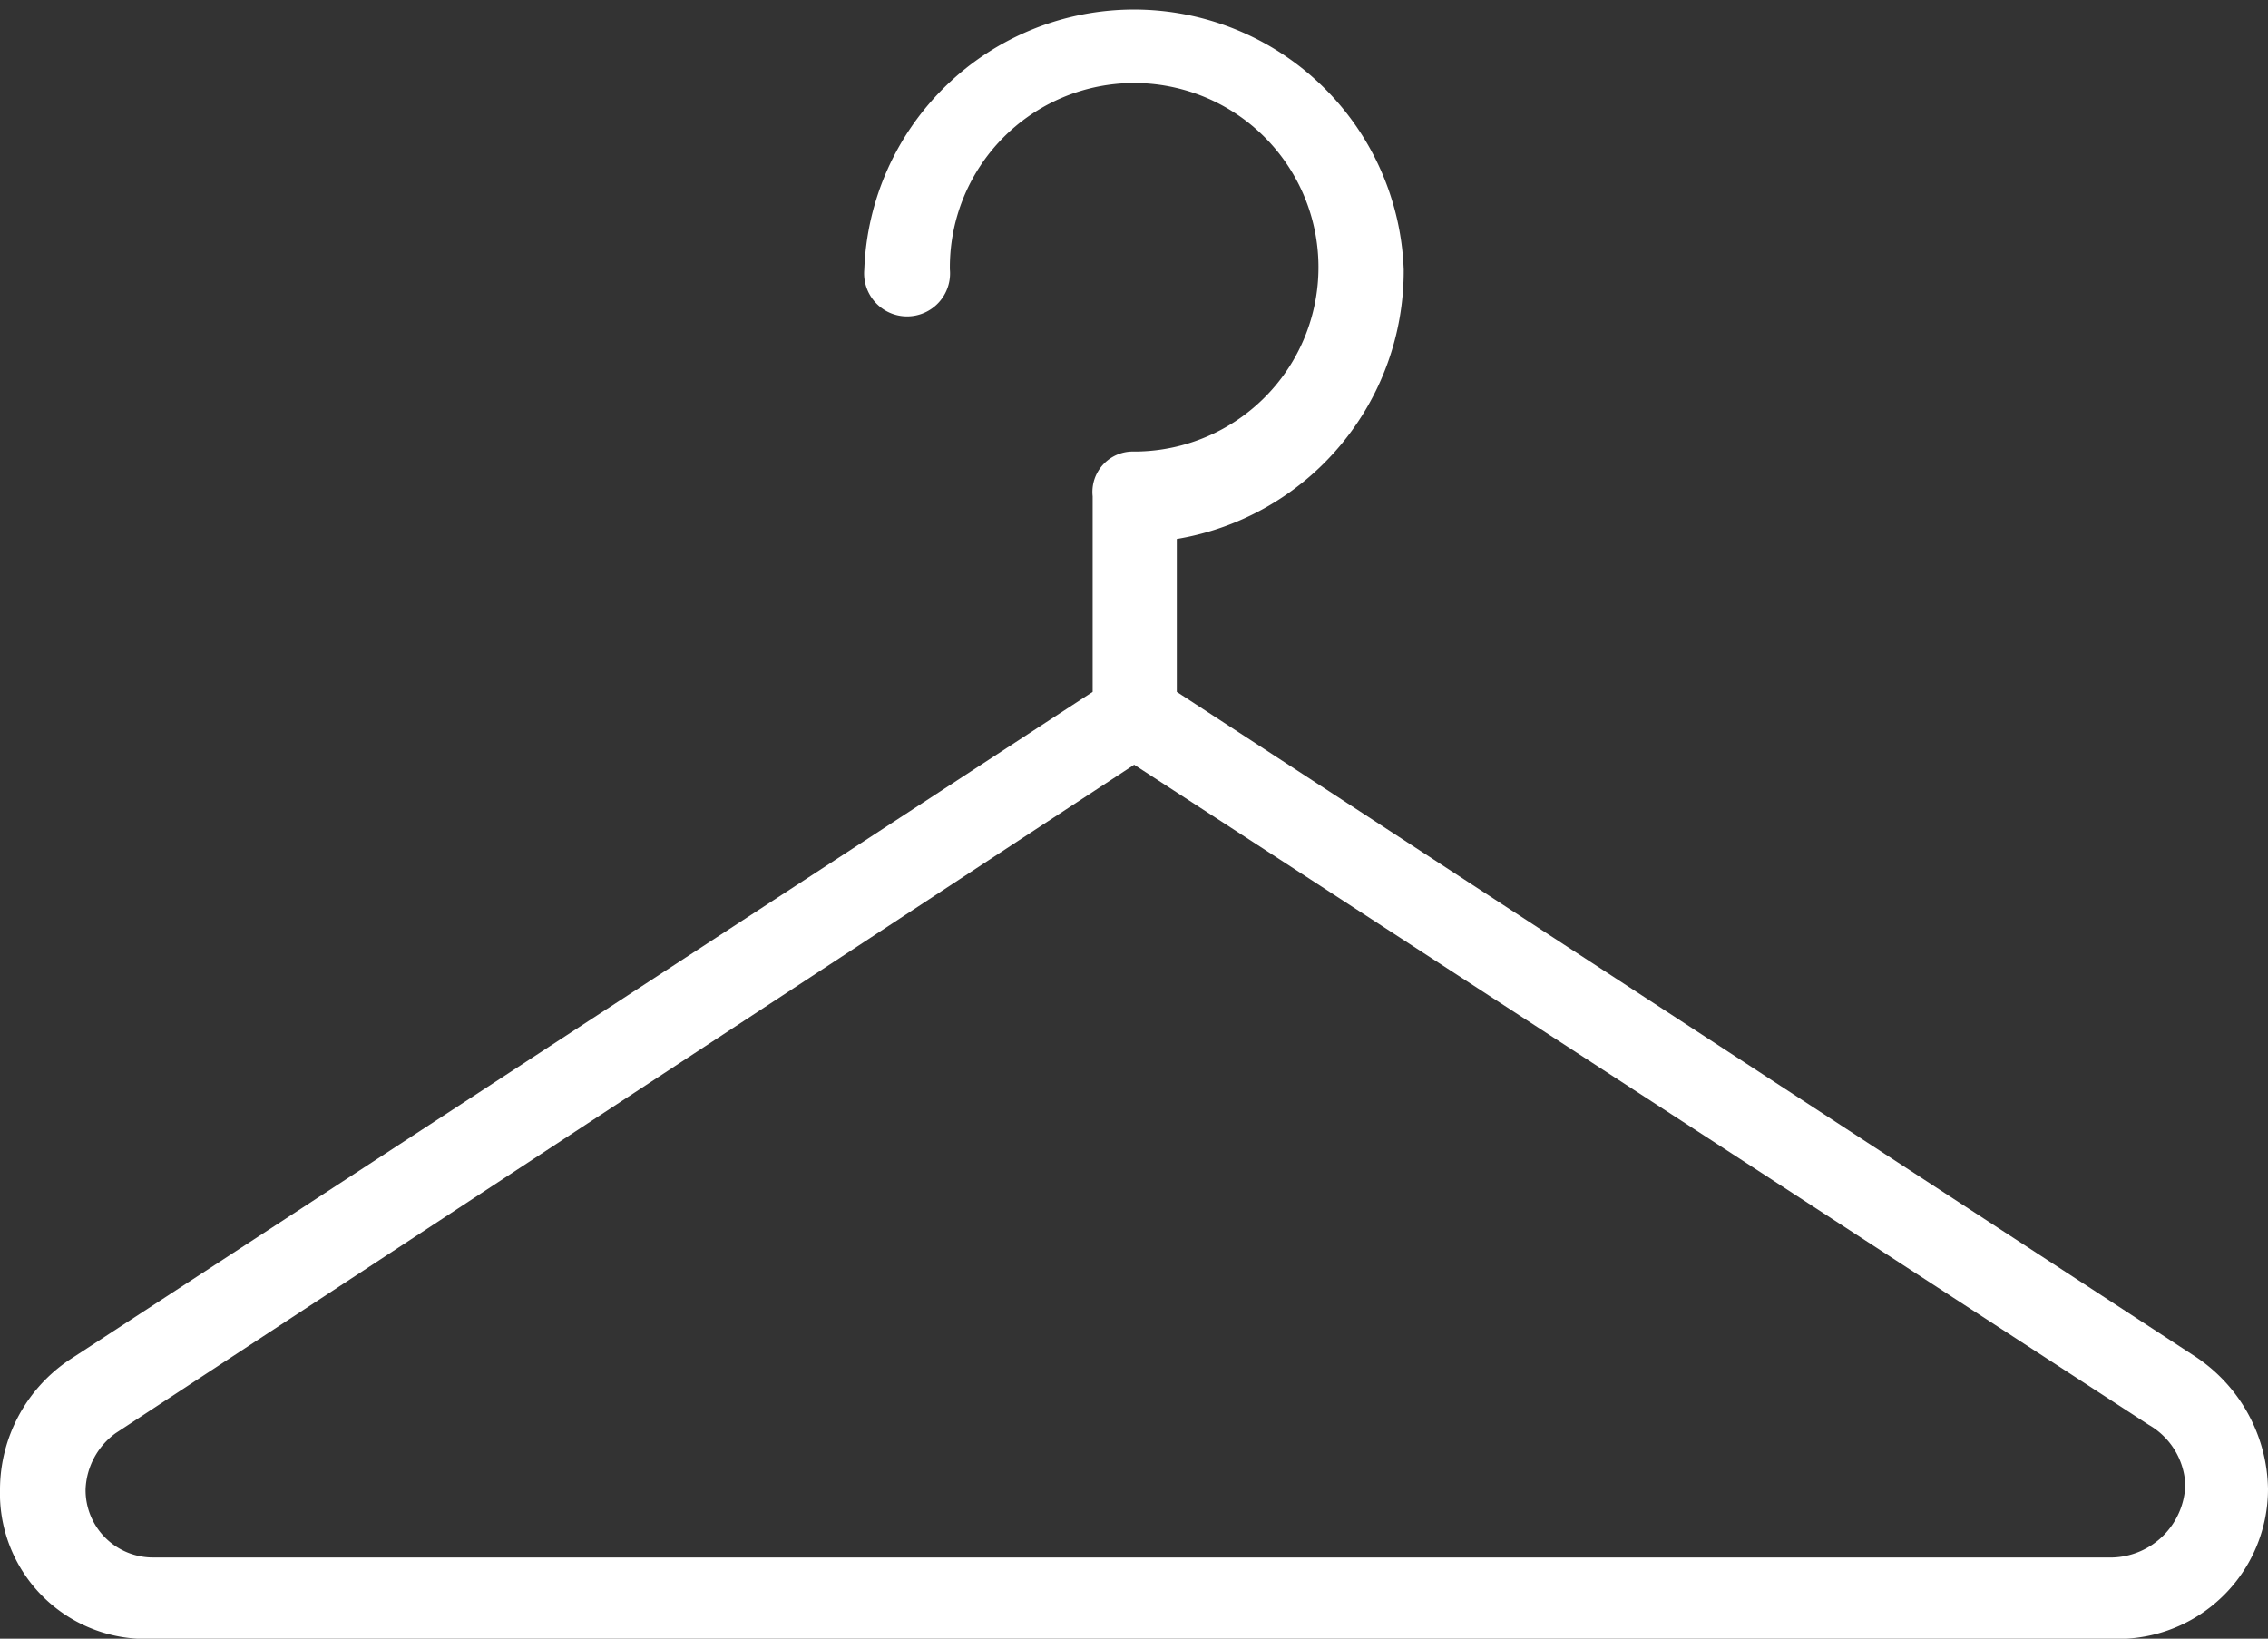 <svg id="Capa_1" data-name="Capa 1" xmlns="http://www.w3.org/2000/svg" width="62.27" height="45" viewBox="0 0 62.27 45"><rect x="0" y="0" width="62.27" height="45" fill="#333333" stroke="none"/><defs><style>.cls-1{fill:#fff;}</style></defs><path class="cls-1" d="M60.27,37.25,32.31,19V14.8a7.46,7.46,0,0,0,6.23-7.4,7.41,7.41,0,0,0-14.81,0,1.18,1.18,0,1,0,2.35,0,5.06,5.06,0,1,1,5.06,5A1.11,1.11,0,0,0,30,13.63V19L1.88,37.36A4.3,4.3,0,0,0,0,40.89,4,4,0,0,0,3.76,45H58.39a4.12,4.12,0,0,0,3.88-4.11A4.44,4.44,0,0,0,60.27,37.25ZM58,42.77H4.23a1.85,1.85,0,0,1-1.88-1.88,2,2,0,0,1,.82-1.53L31.14,21,59,39.13A2,2,0,0,1,60,40.77,2.06,2.06,0,0,1,58,42.77Z"/></svg>